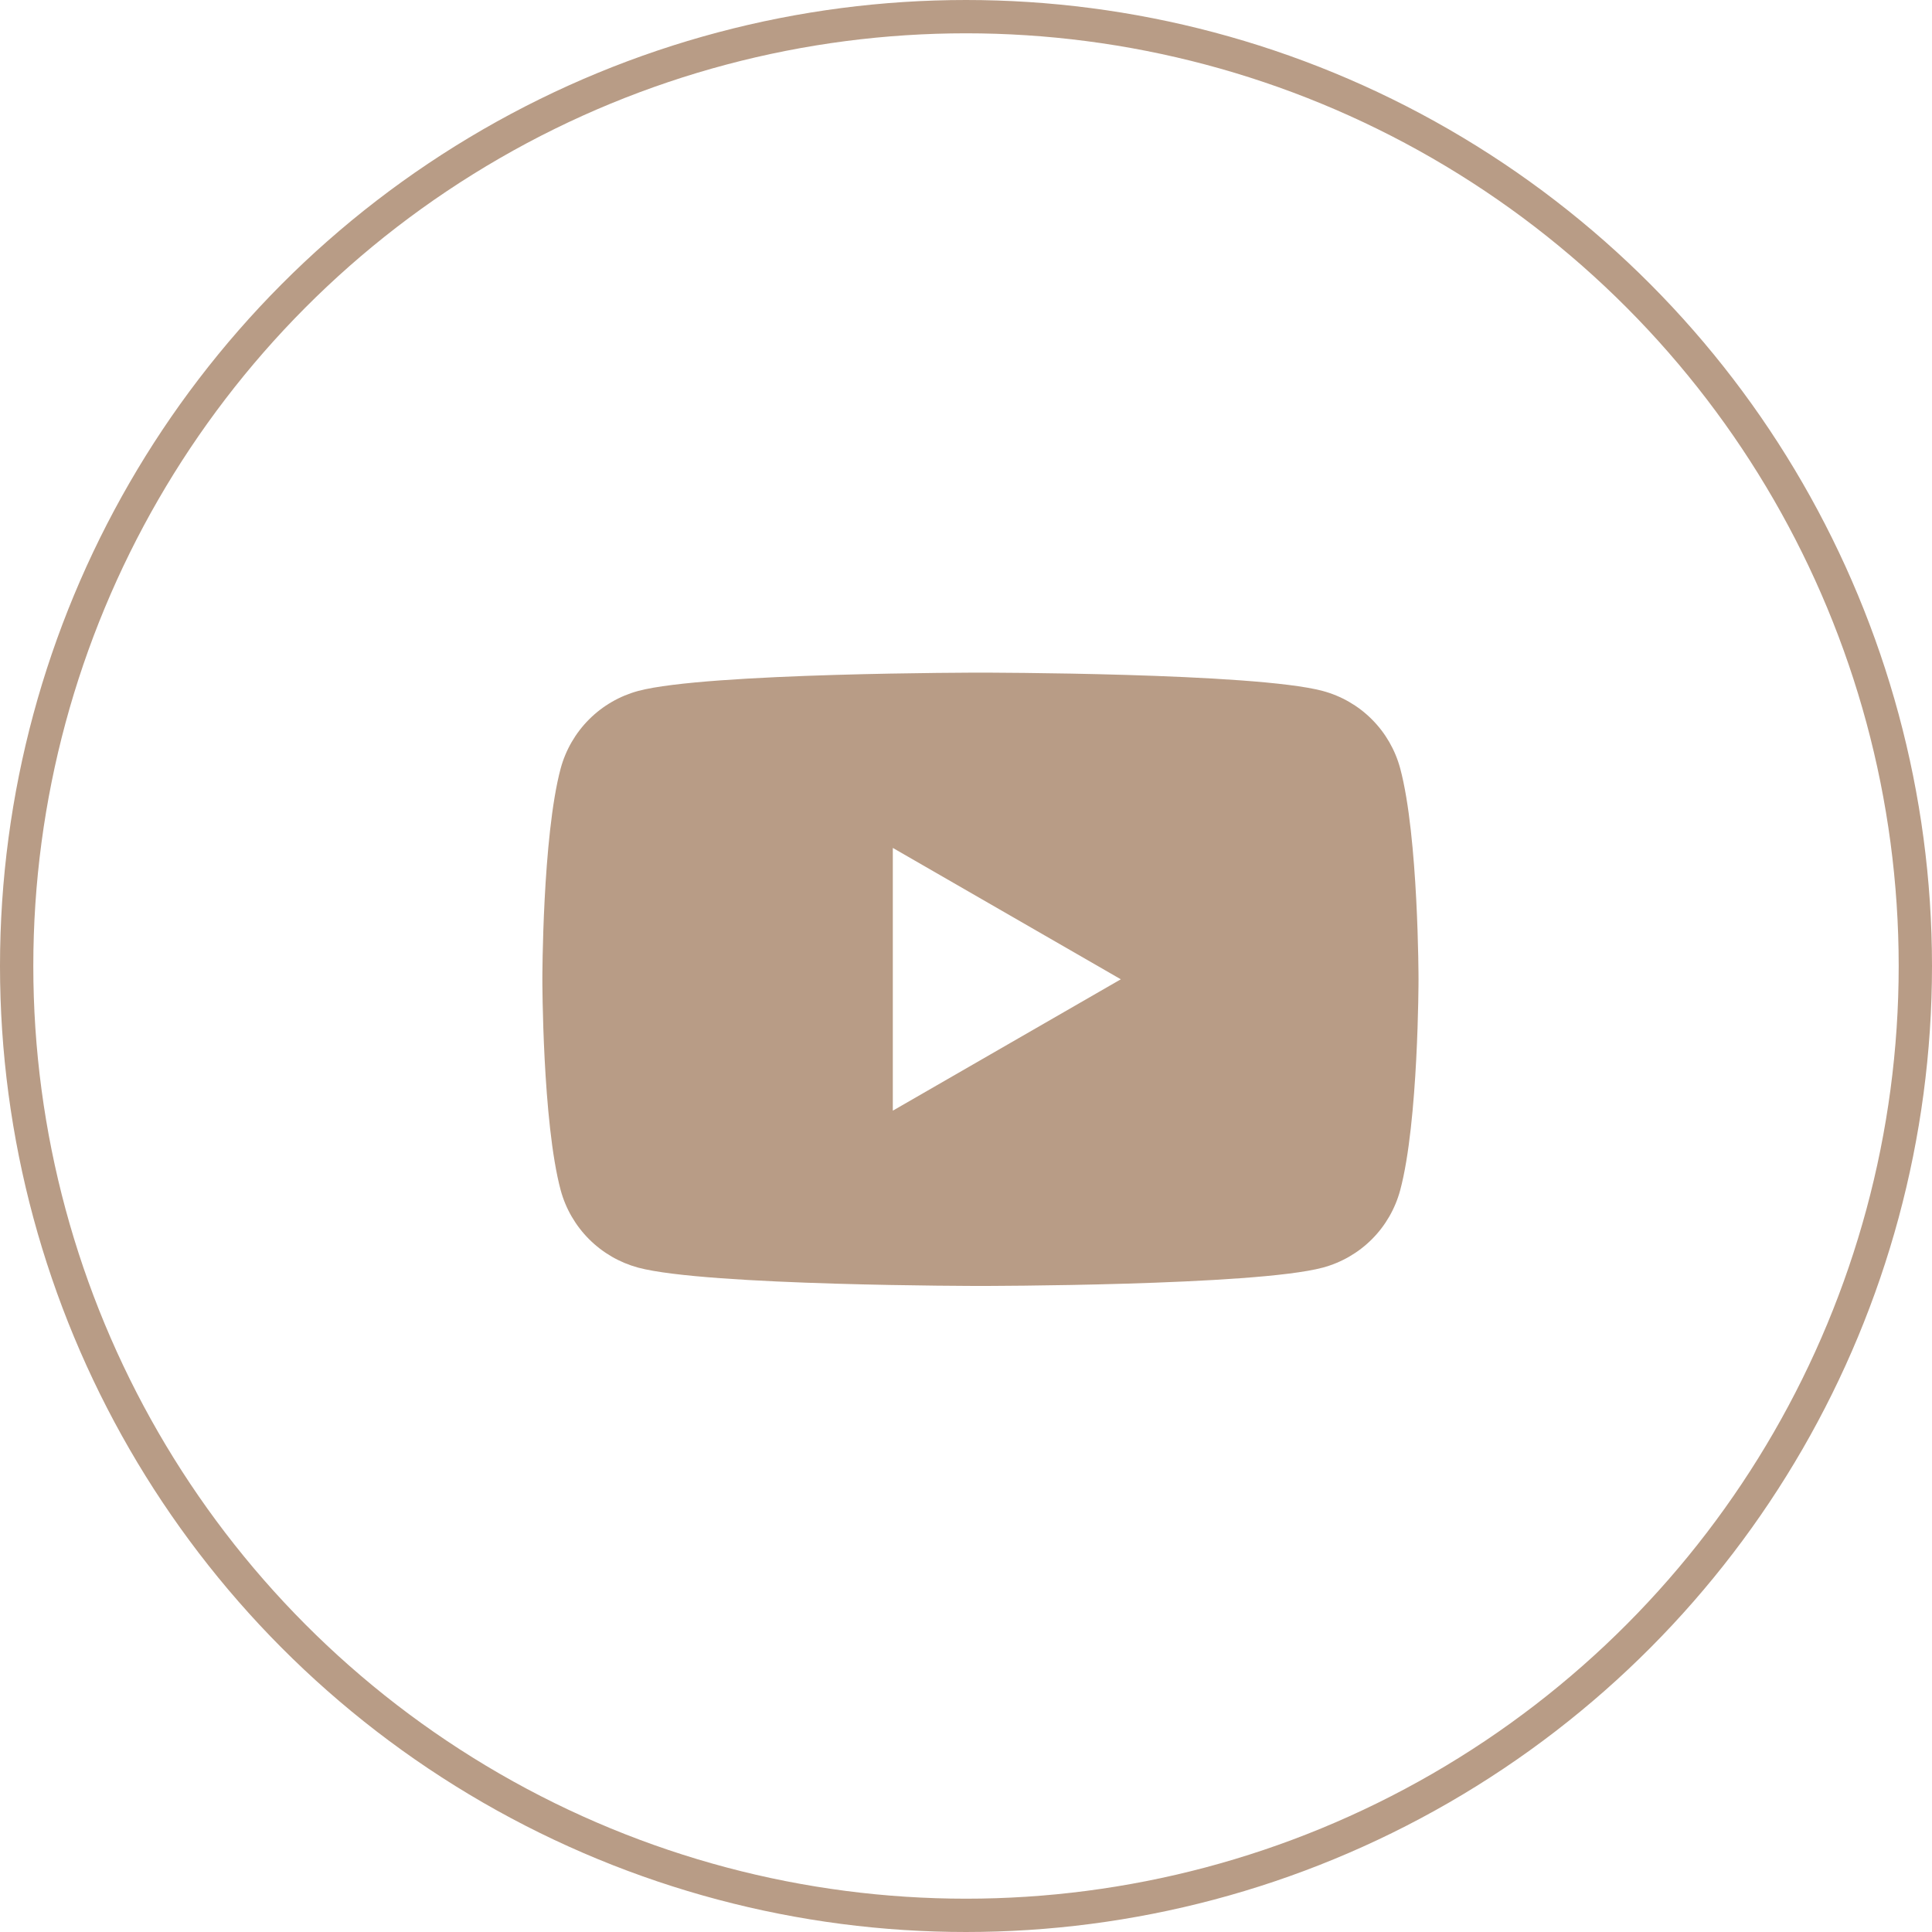<?xml version="1.0" encoding="UTF-8"?> <svg xmlns="http://www.w3.org/2000/svg" width="58" height="58" viewBox="0 0 58 58" fill="none"><circle cx="29" cy="29" r="28.5" stroke="#B89C86"></circle><g clip-path="url(#clip0_148_544)"><path d="M42.035 23.068C41.885 22.511 41.592 22.003 41.184 21.595C40.776 21.186 40.267 20.893 39.71 20.743C37.661 20.193 29.435 20.193 29.435 20.193C29.435 20.193 21.209 20.193 19.157 20.743C18.601 20.894 18.093 21.188 17.685 21.596C17.277 22.004 16.983 22.512 16.832 23.068C16.282 25.12 16.282 29.399 16.282 29.399C16.282 29.399 16.282 33.679 16.832 35.73C16.983 36.287 17.277 36.794 17.685 37.202C18.093 37.61 18.601 37.904 19.157 38.055C21.209 38.605 29.435 38.605 29.435 38.605C29.435 38.605 37.659 38.605 39.71 38.055C40.267 37.905 40.776 37.612 41.184 37.204C41.592 36.796 41.885 36.287 42.035 35.73C42.585 33.679 42.585 29.399 42.585 29.399C42.585 29.399 42.585 25.12 42.035 23.068ZM26.803 33.343V25.455L33.648 29.399L26.803 33.343Z" fill="#B89C86"></path></g><defs><clipPath id="clip0_148_544"><rect width="50.75" height="50.75" fill="white" transform="translate(4.143 4.143)"></rect></clipPath></defs></svg> 